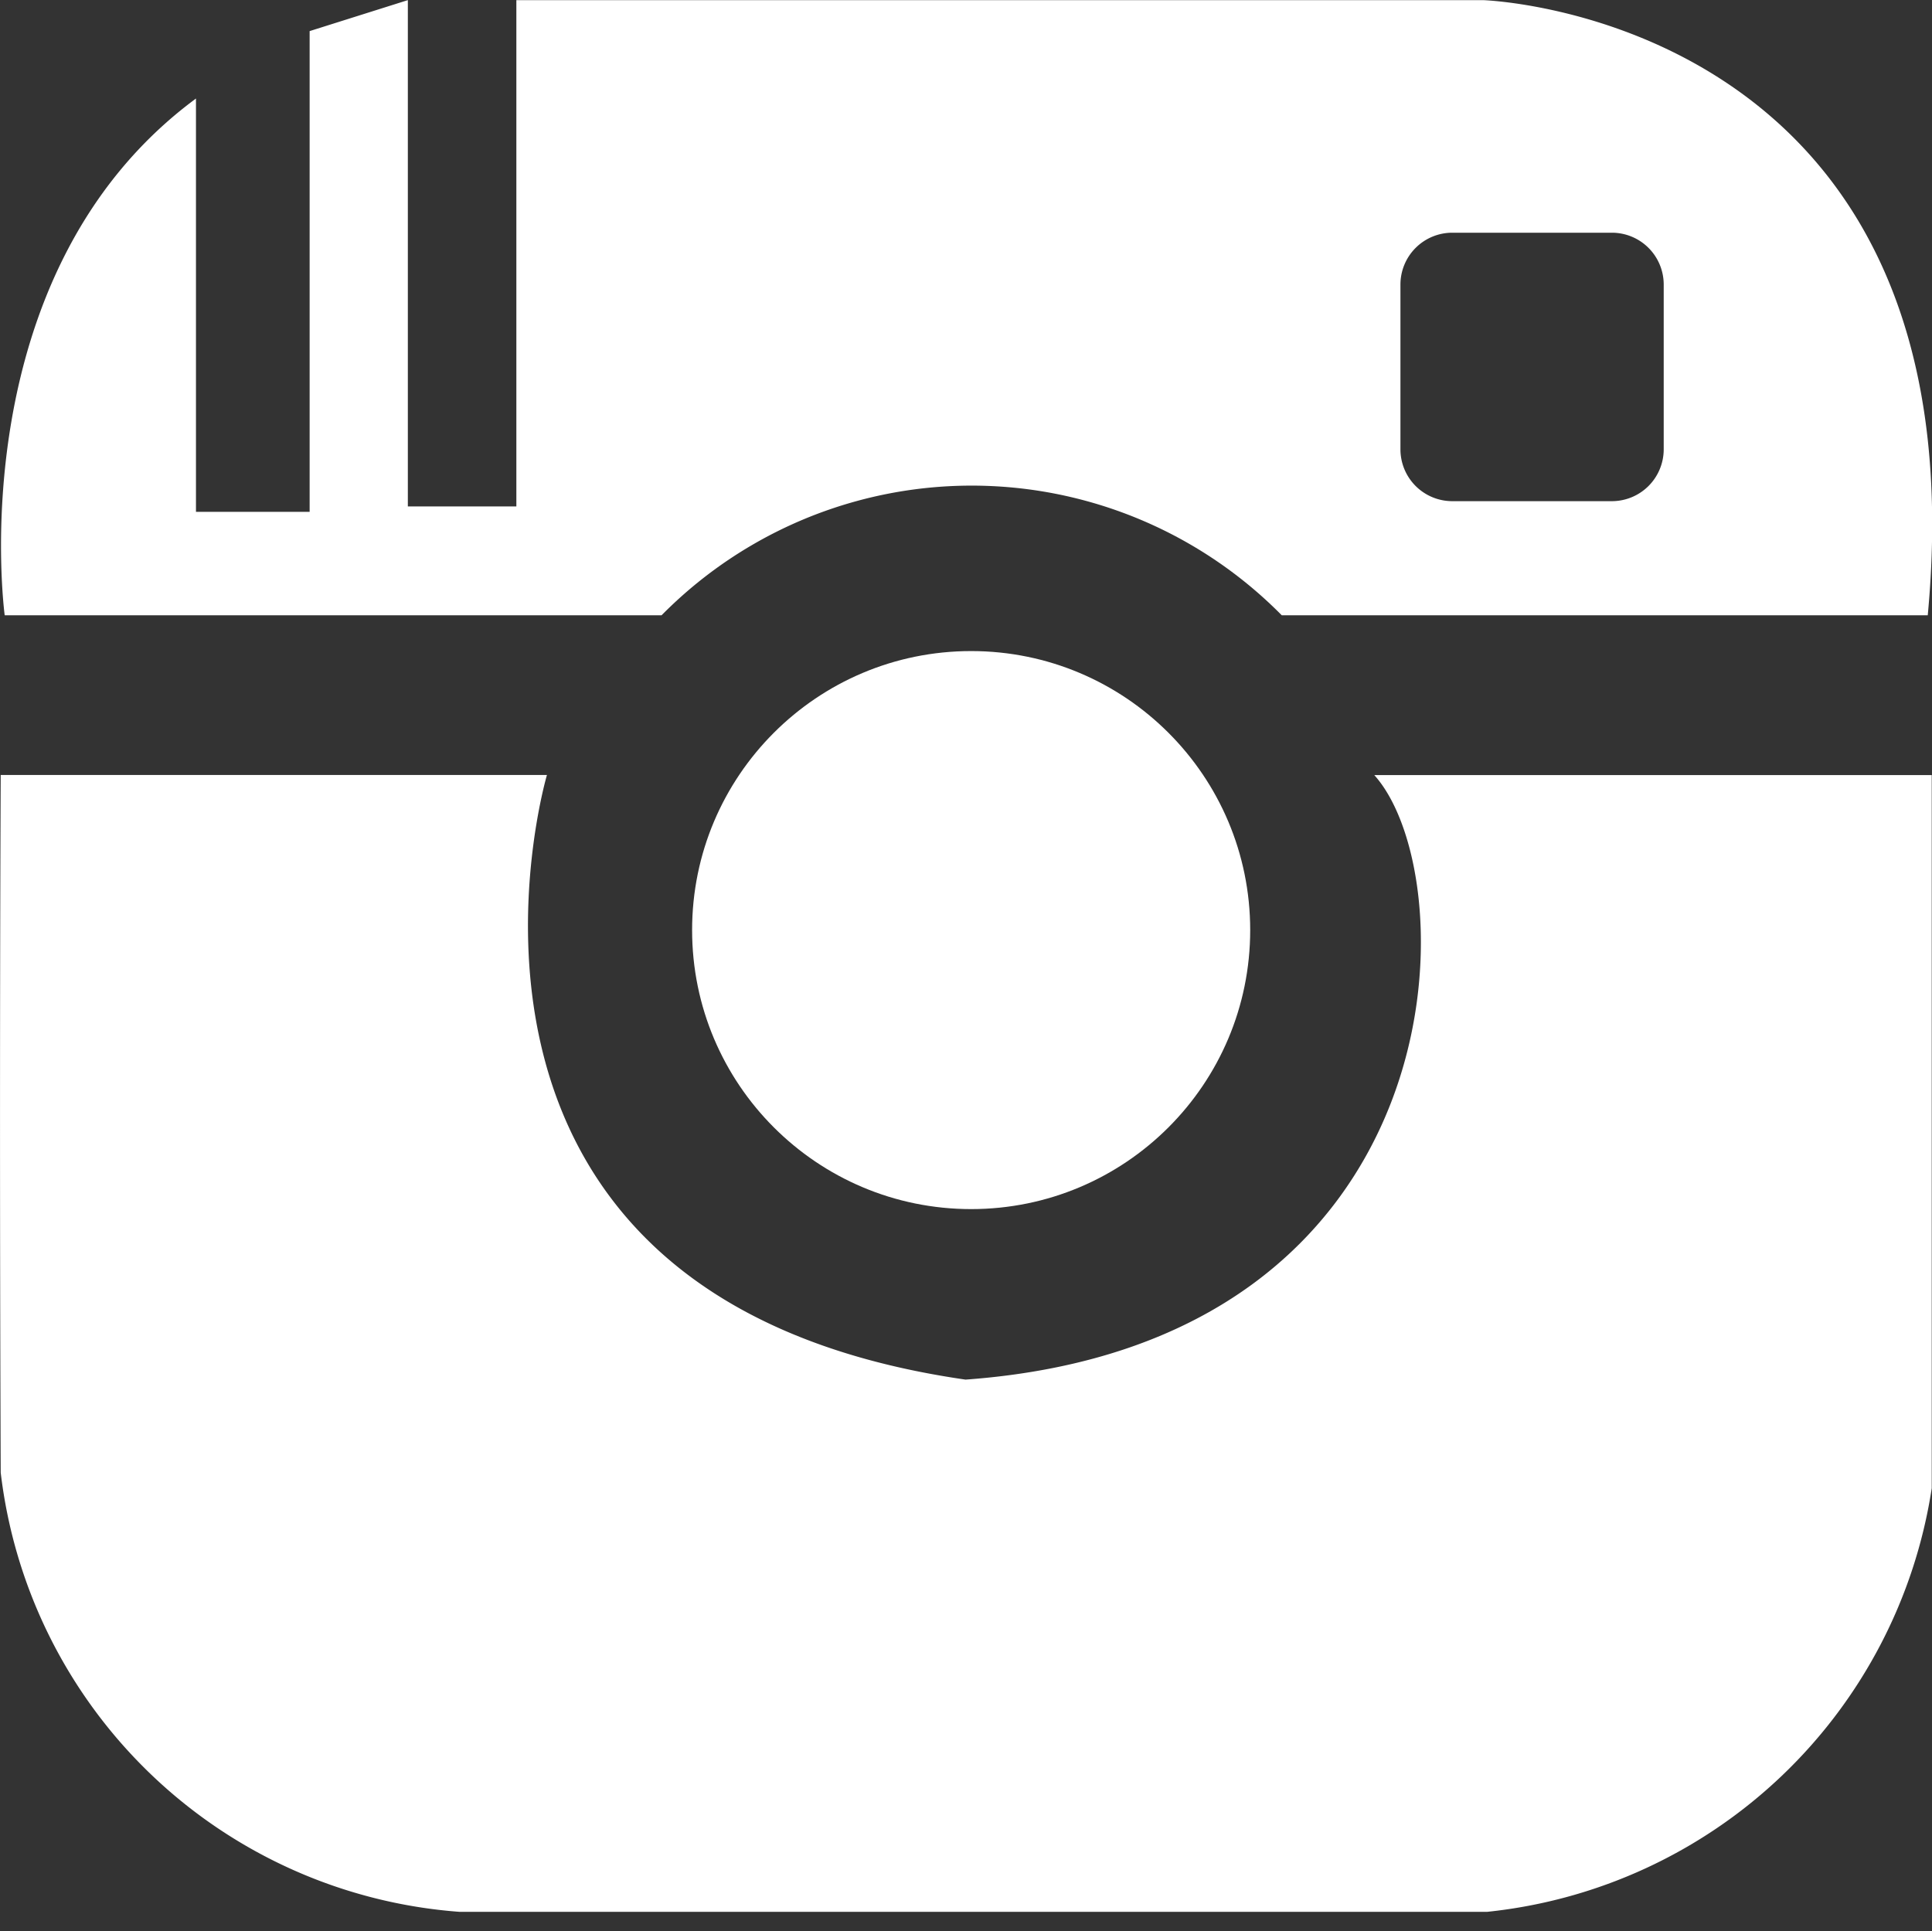 <svg xmlns="http://www.w3.org/2000/svg" width="30" height="29.989" viewBox="0 0 30 29.989">
  <rect x="0" y="0" width="30" height="29.989" fill="#333333" stroke="none"/>
  <g id="Group_3935" data-name="Group 3935" transform="translate(-127.244 -492.381)">
    <rect id="Rectangle_154" data-name="Rectangle 154" width="29.989" height="29.989" transform="translate(127.252 492.381)" fill="none"/>
    <g id="Group_3931" data-name="Group 3931" transform="translate(127.244 492.383)">
      <path id="Path_8430" data-name="Path 8430" d="M148.628,500.758h8.656v11.074a7.8,7.8,0,0,1-6.9,6.579H134.418a7.751,7.751,0,0,1-7.119-6.821c-.024-6.019,0-10.834,0-10.834h8.482s-2.4,8.106,6.5,9.39C149.993,509.585,150.072,502.363,148.628,500.758Z" transform="translate(-127.288 -488.723)" fill="#fff"/>
      <circle id="Ellipse_1" data-name="Ellipse 1" cx="4.333" cy="4.333" r="4.333" transform="translate(10.747 10.109)" fill="#fff"/>
      <path id="Path_8431" data-name="Path 8431" d="M150.308,492.6H135.3v7.863h-1.685V492.6l-1.525.481v7.466h-1.765v-6.419c-3.692,2.727-2.97,8.025-2.97,8.025h10.2a6.764,6.764,0,0,1,9.63,0h10.031C158.092,492.838,150.308,492.6,150.308,492.6Zm2.808,6.981a.805.805,0,0,1-.8.8h-2.488a.805.805,0,0,1-.8-.8v-2.569a.805.805,0,0,1,.8-.8h2.488a.805.805,0,0,1,.8.8Z" transform="translate(-127.282 -492.6)" fill="#fff"/>
    </g>
  </g>
</svg>

